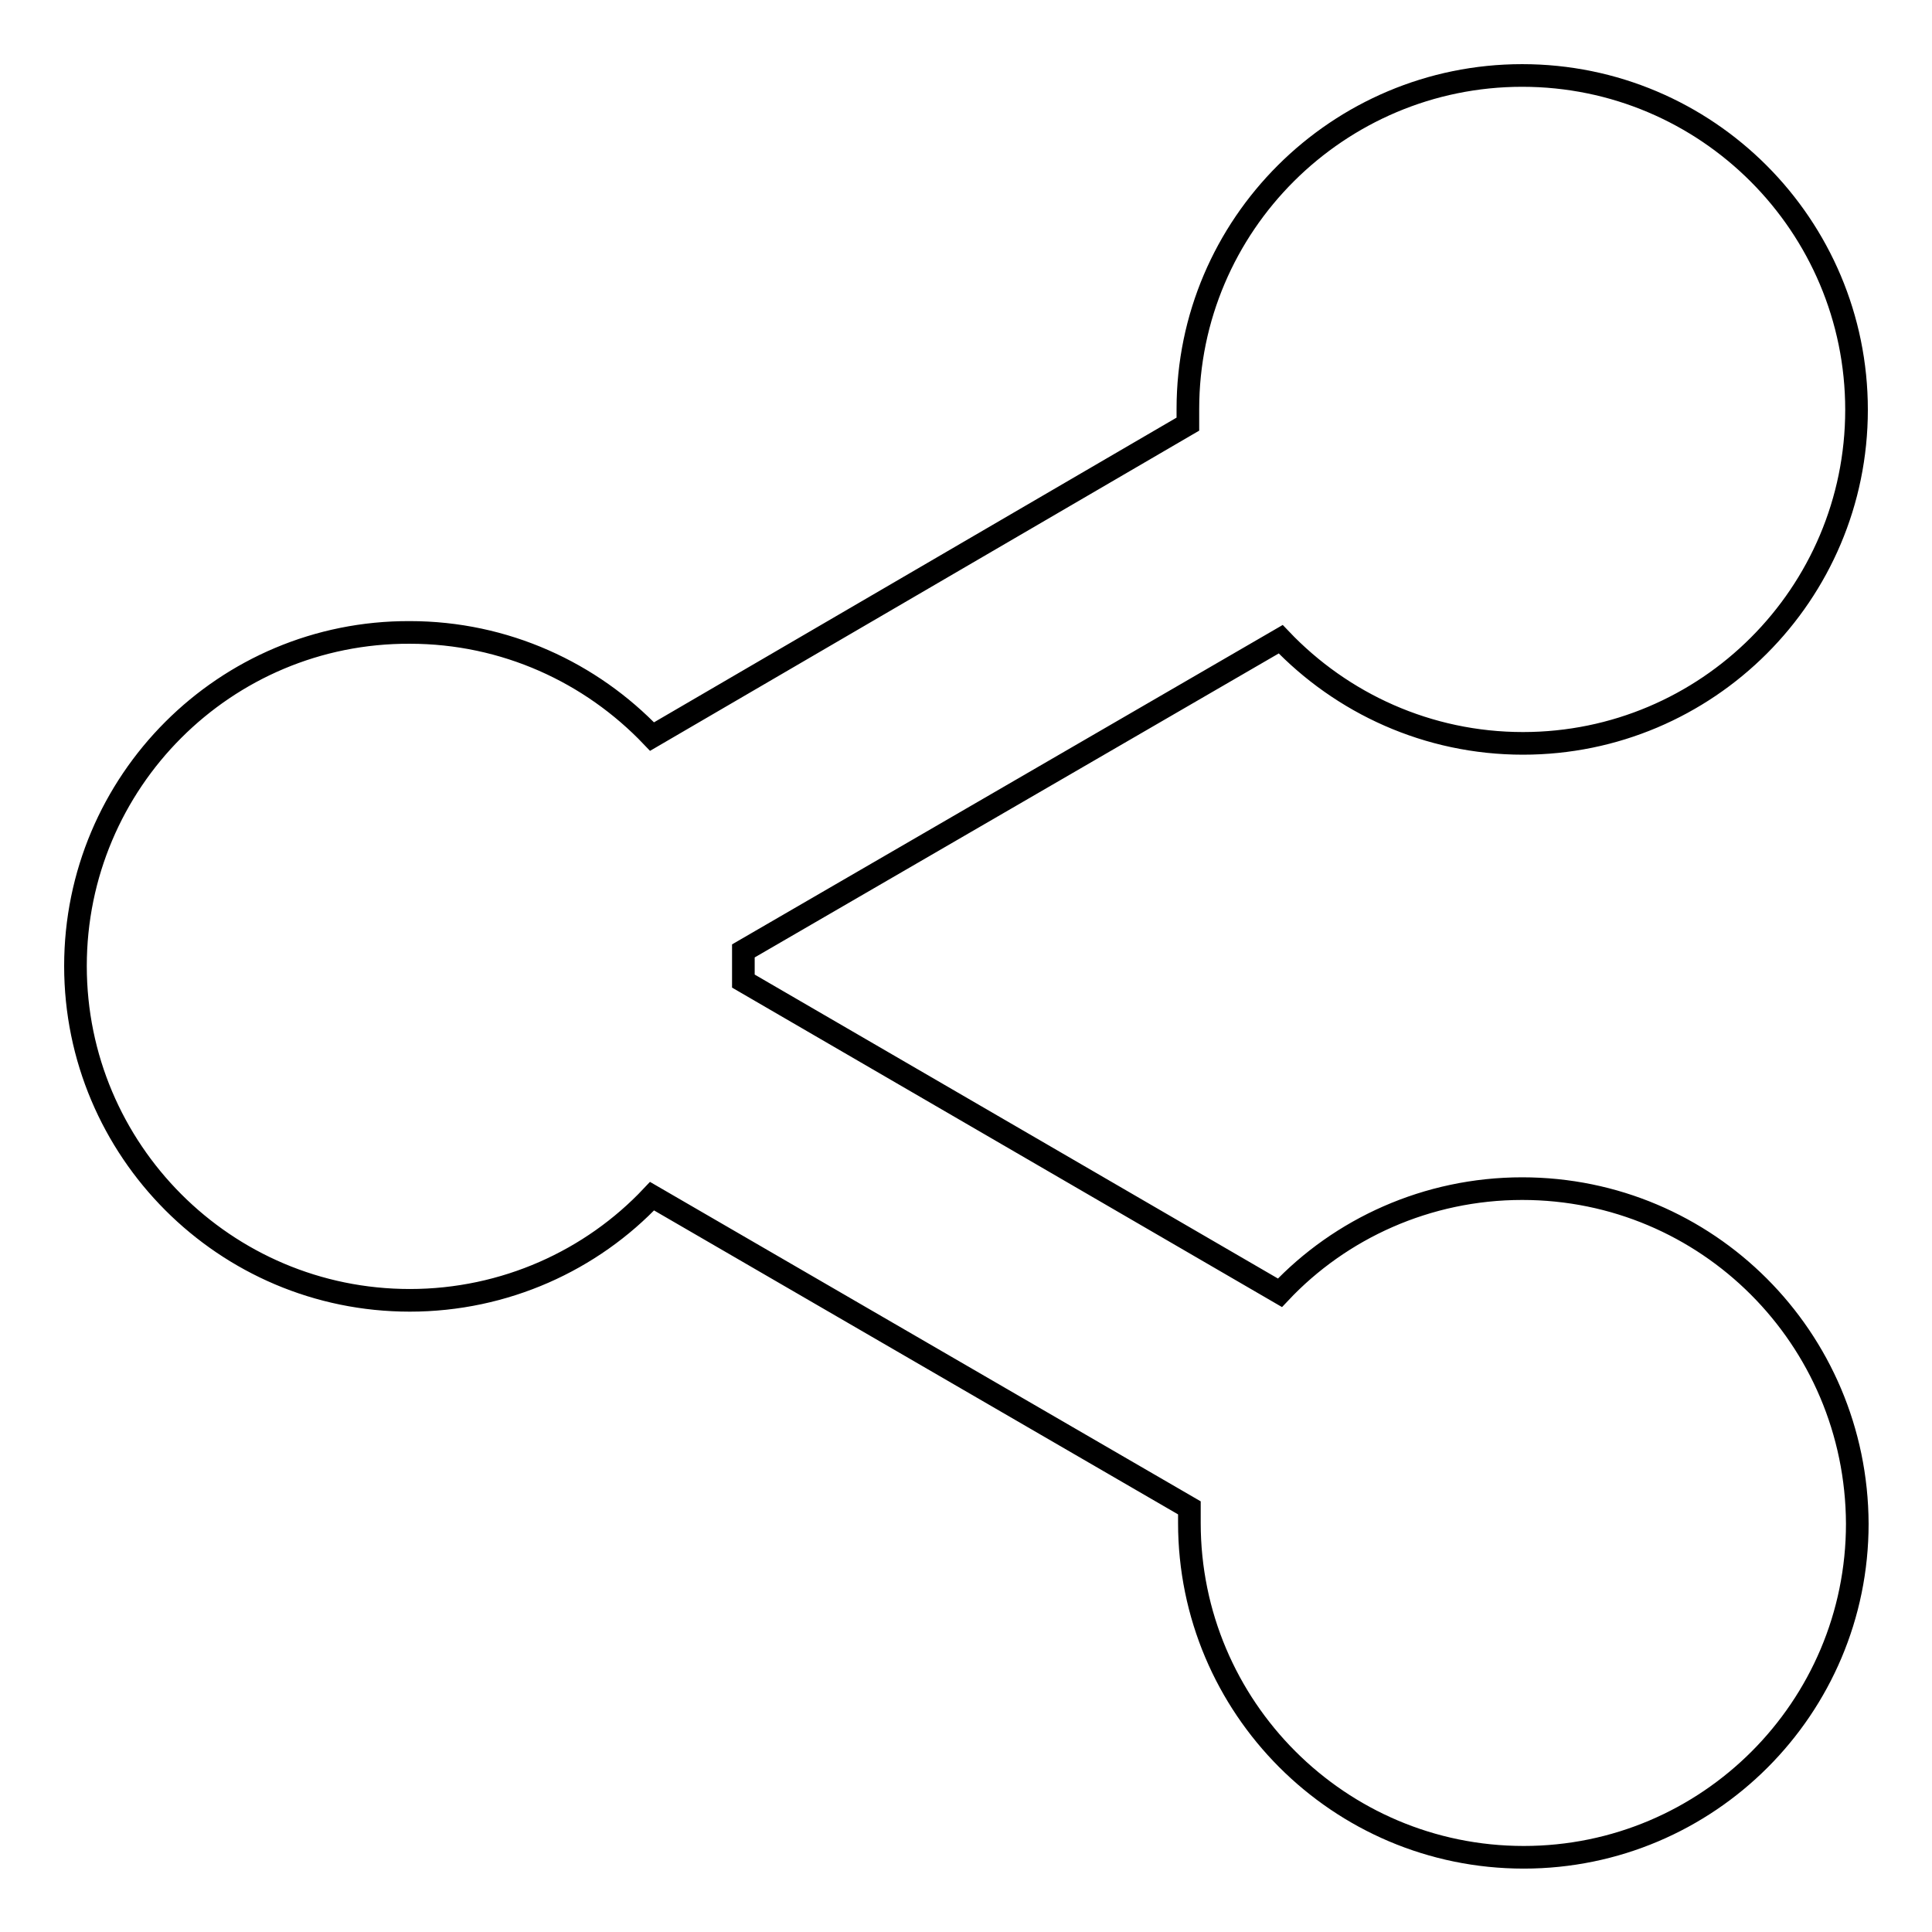 <?xml version="1.0" encoding="utf-8"?>
<!-- Svg Vector Icons : http://www.onlinewebfonts.com/icon -->
<!DOCTYPE svg PUBLIC "-//W3C//DTD SVG 1.1//EN" "http://www.w3.org/Graphics/SVG/1.1/DTD/svg11.dtd">
<svg version="1.1" xmlns="http://www.w3.org/2000/svg" xmlns:xlink="http://www.w3.org/1999/xlink" x="0px" y="0px" viewBox="0 0 256 256" enable-background="new 0 0 256 256" xml:space="preserve">
<g><g><path stroke-width="3" fill-opacity="0" stroke="#000000"  d="M201.7,157.5c-12.6,0-24.1,5.3-32.1,13.8L98.5,130c0-0.7,0-1.3,0-2c0-0.7,0-1.3,0-2l71.2-41.3c8.1,8.5,19.5,13.8,32.1,13.8c24.4,0,44.2-19.8,44.2-44.2c0-24.4-19.8-44.3-44.3-44.3c-24.4,0-44.3,19.8-44.3,44.2c0,0.7,0,1.3,0,2L86.4,97.6c-8.1-8.5-19.5-13.8-32.1-13.8C29.8,83.7,10,103.6,10,128c0,24.4,19.8,44.3,44.3,44.3c12.6,0,24.1-5.3,32.1-13.8l71.2,41.3c0,0.7,0,1.3,0,2c0,24.4,19.8,44.3,44.3,44.3c24.4,0,44.2-19.8,44.2-44.2C246,177.3,226.2,157.5,201.7,157.5z"/></g></g>
</svg>